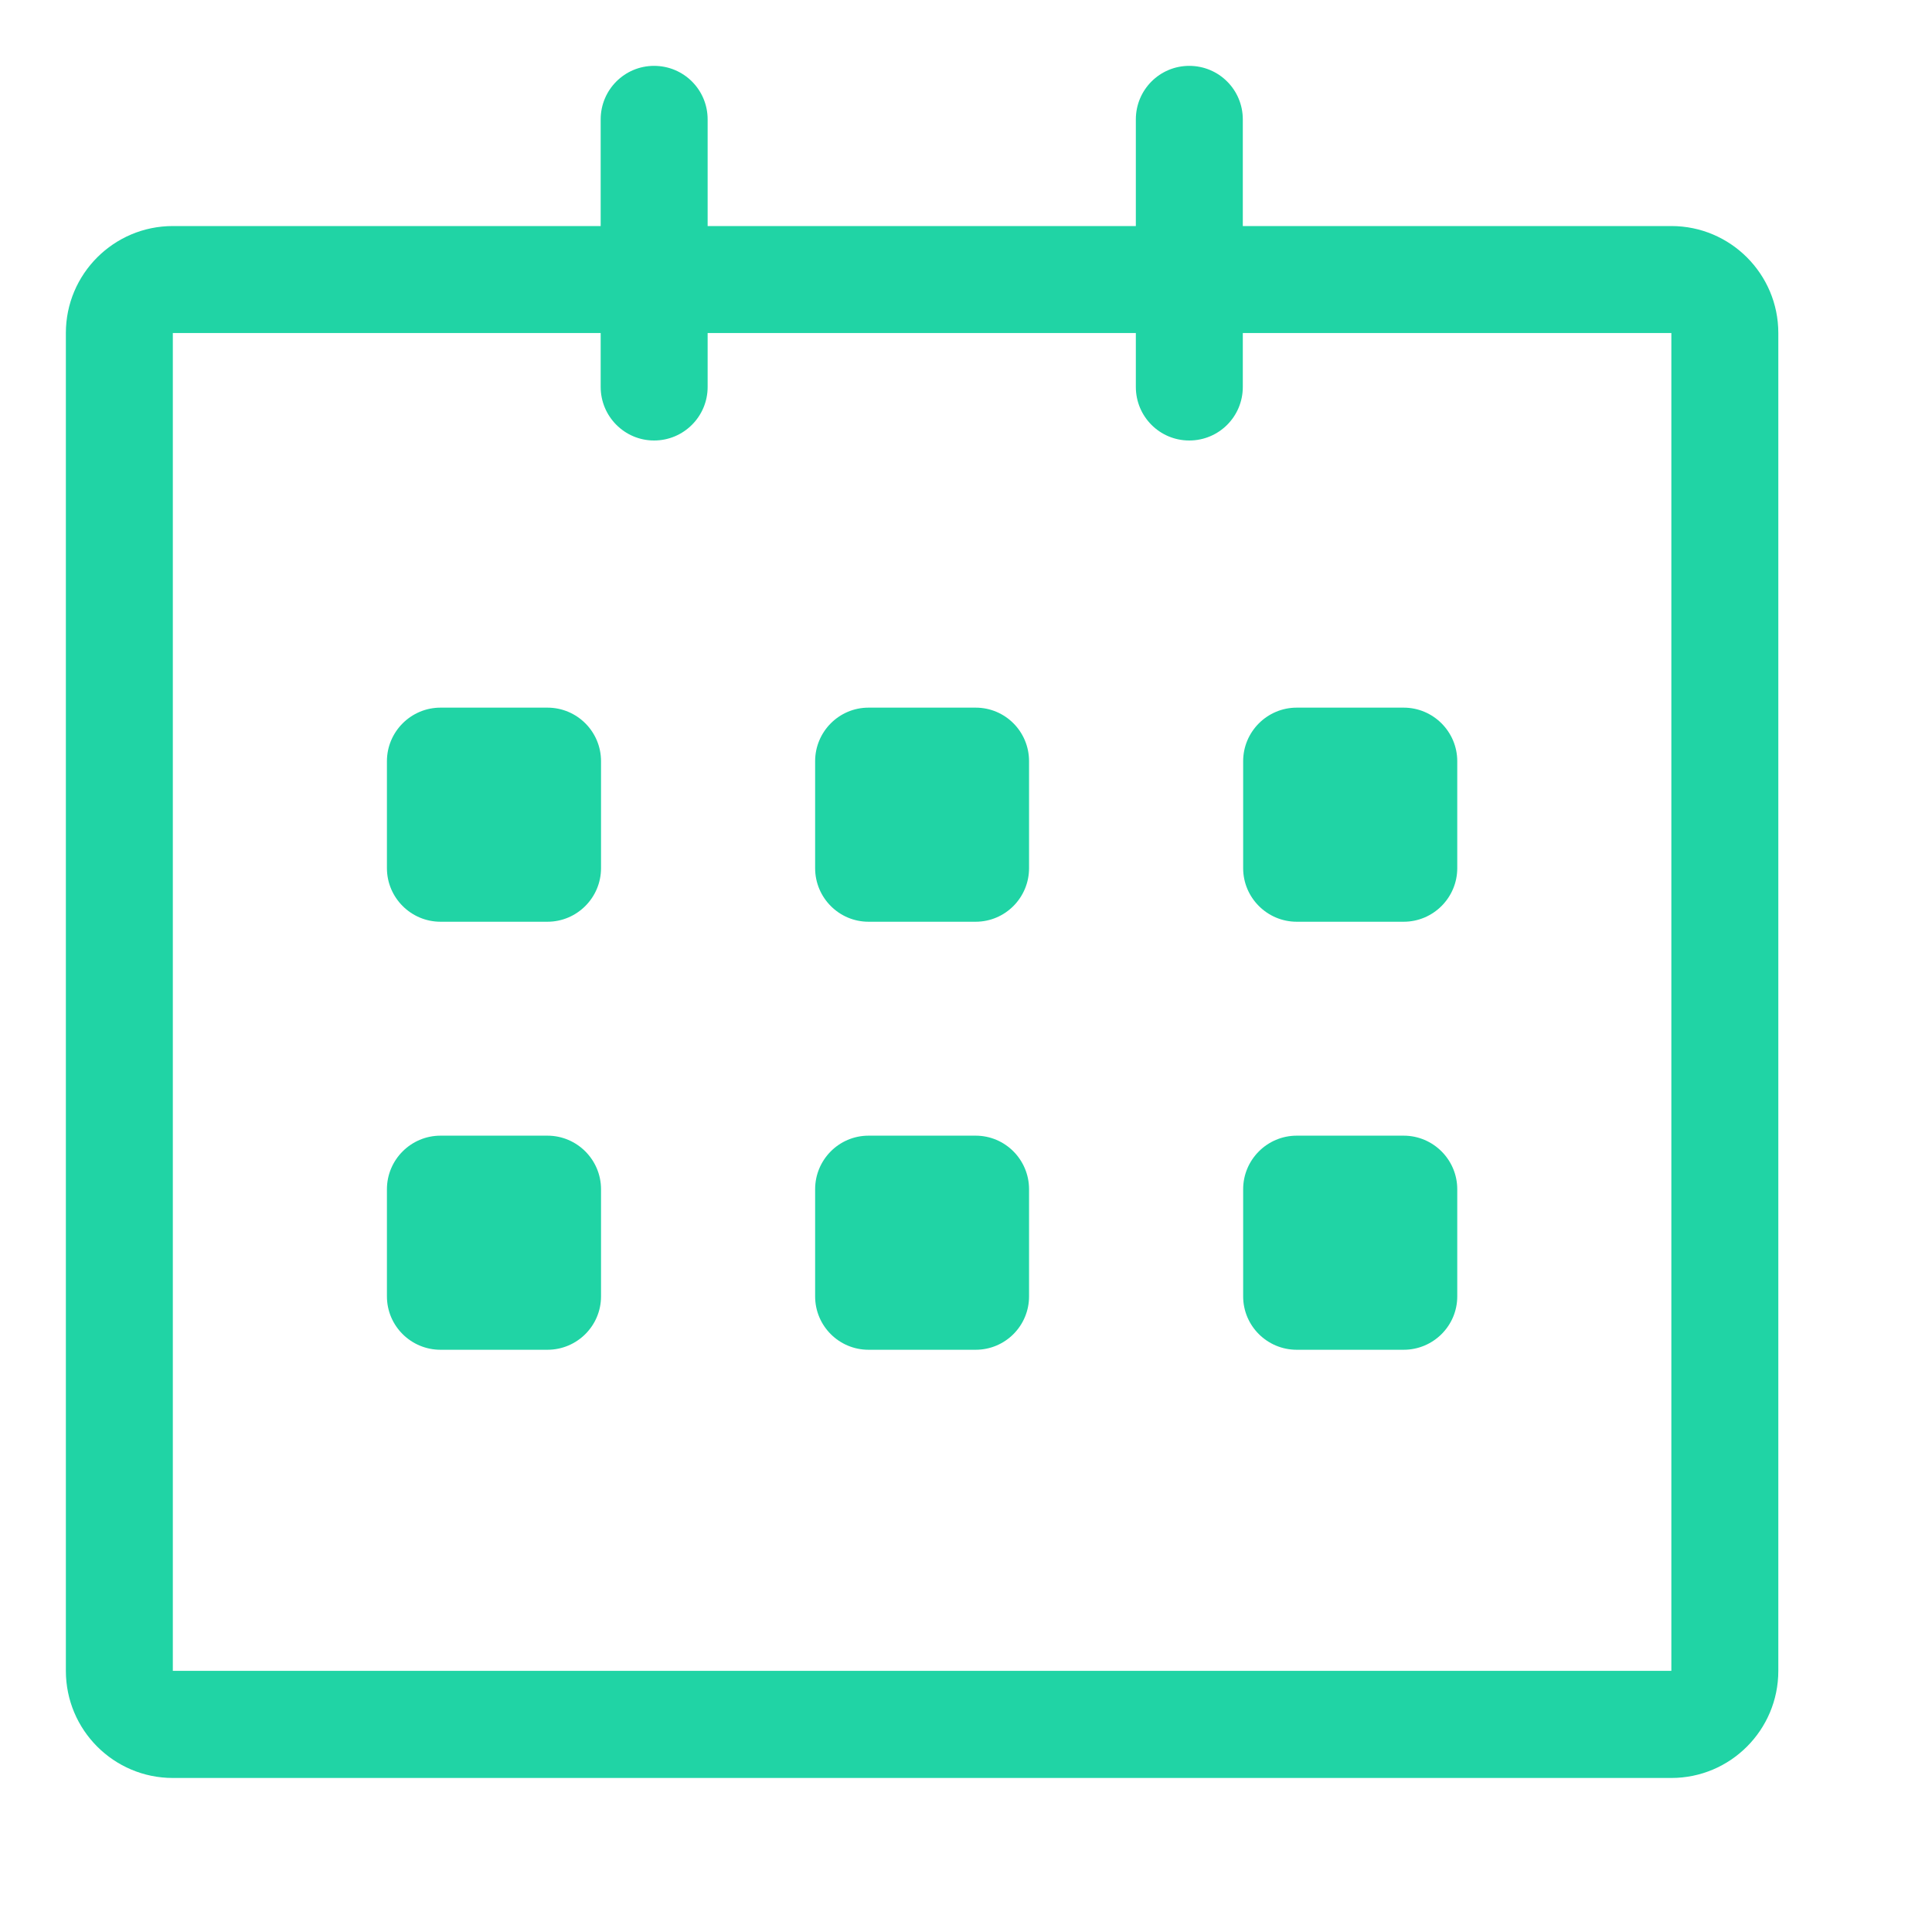 <svg width="11" height="11" viewBox="0 0 11 11" fill="none" xmlns="http://www.w3.org/2000/svg">
<path d="M9.516 1.287L7.076 1.287V0.68C7.076 0.511 6.94 0.375 6.771 0.375C6.603 0.375 6.467 0.511 6.467 0.68V1.287H4.029V0.68C4.029 0.511 3.893 0.375 3.724 0.375C3.556 0.375 3.42 0.511 3.42 0.68V1.287H0.984C0.648 1.287 0.375 1.56 0.375 1.896V9.513C0.375 9.85 0.648 10.123 0.984 10.123H9.516C9.852 10.123 10.125 9.85 10.125 9.513V1.896C10.125 1.56 9.852 1.287 9.516 1.287ZM9.516 9.513H0.984V1.896H3.42V2.203C3.42 2.371 3.556 2.508 3.724 2.508C3.893 2.508 4.029 2.371 4.029 2.203V1.896H6.467V2.203C6.467 2.372 6.603 2.508 6.771 2.508C6.94 2.508 7.076 2.372 7.076 2.203V1.896H9.516V9.513ZM7.383 5.248H7.992C8.16 5.248 8.297 5.111 8.297 4.943V4.334C8.297 4.166 8.16 4.029 7.992 4.029H7.383C7.215 4.029 7.078 4.166 7.078 4.334V4.943C7.078 5.111 7.215 5.248 7.383 5.248ZM7.383 7.685H7.992C8.16 7.685 8.297 7.549 8.297 7.381V6.771C8.297 6.603 8.16 6.466 7.992 6.466H7.383C7.215 6.466 7.078 6.603 7.078 6.771V7.381C7.078 7.549 7.215 7.685 7.383 7.685ZM5.555 6.466H4.945C4.777 6.466 4.641 6.603 4.641 6.771V7.381C4.641 7.549 4.777 7.685 4.945 7.685H5.555C5.723 7.685 5.859 7.549 5.859 7.381V6.771C5.859 6.603 5.723 6.466 5.555 6.466ZM5.555 4.029H4.945C4.777 4.029 4.641 4.166 4.641 4.334V4.943C4.641 5.111 4.777 5.248 4.945 5.248H5.555C5.723 5.248 5.859 5.111 5.859 4.943V4.334C5.859 4.165 5.723 4.029 5.555 4.029ZM3.117 4.029H2.508C2.34 4.029 2.203 4.166 2.203 4.334V4.943C2.203 5.111 2.34 5.248 2.508 5.248H3.117C3.285 5.248 3.422 5.111 3.422 4.943V4.334C3.422 4.165 3.285 4.029 3.117 4.029ZM3.117 6.466H2.508C2.34 6.466 2.203 6.603 2.203 6.771V7.381C2.203 7.549 2.34 7.685 2.508 7.685H3.117C3.285 7.685 3.422 7.549 3.422 7.381V6.771C3.422 6.603 3.285 6.466 3.117 6.466Z" fill="#20D4A5"/>
</svg>
